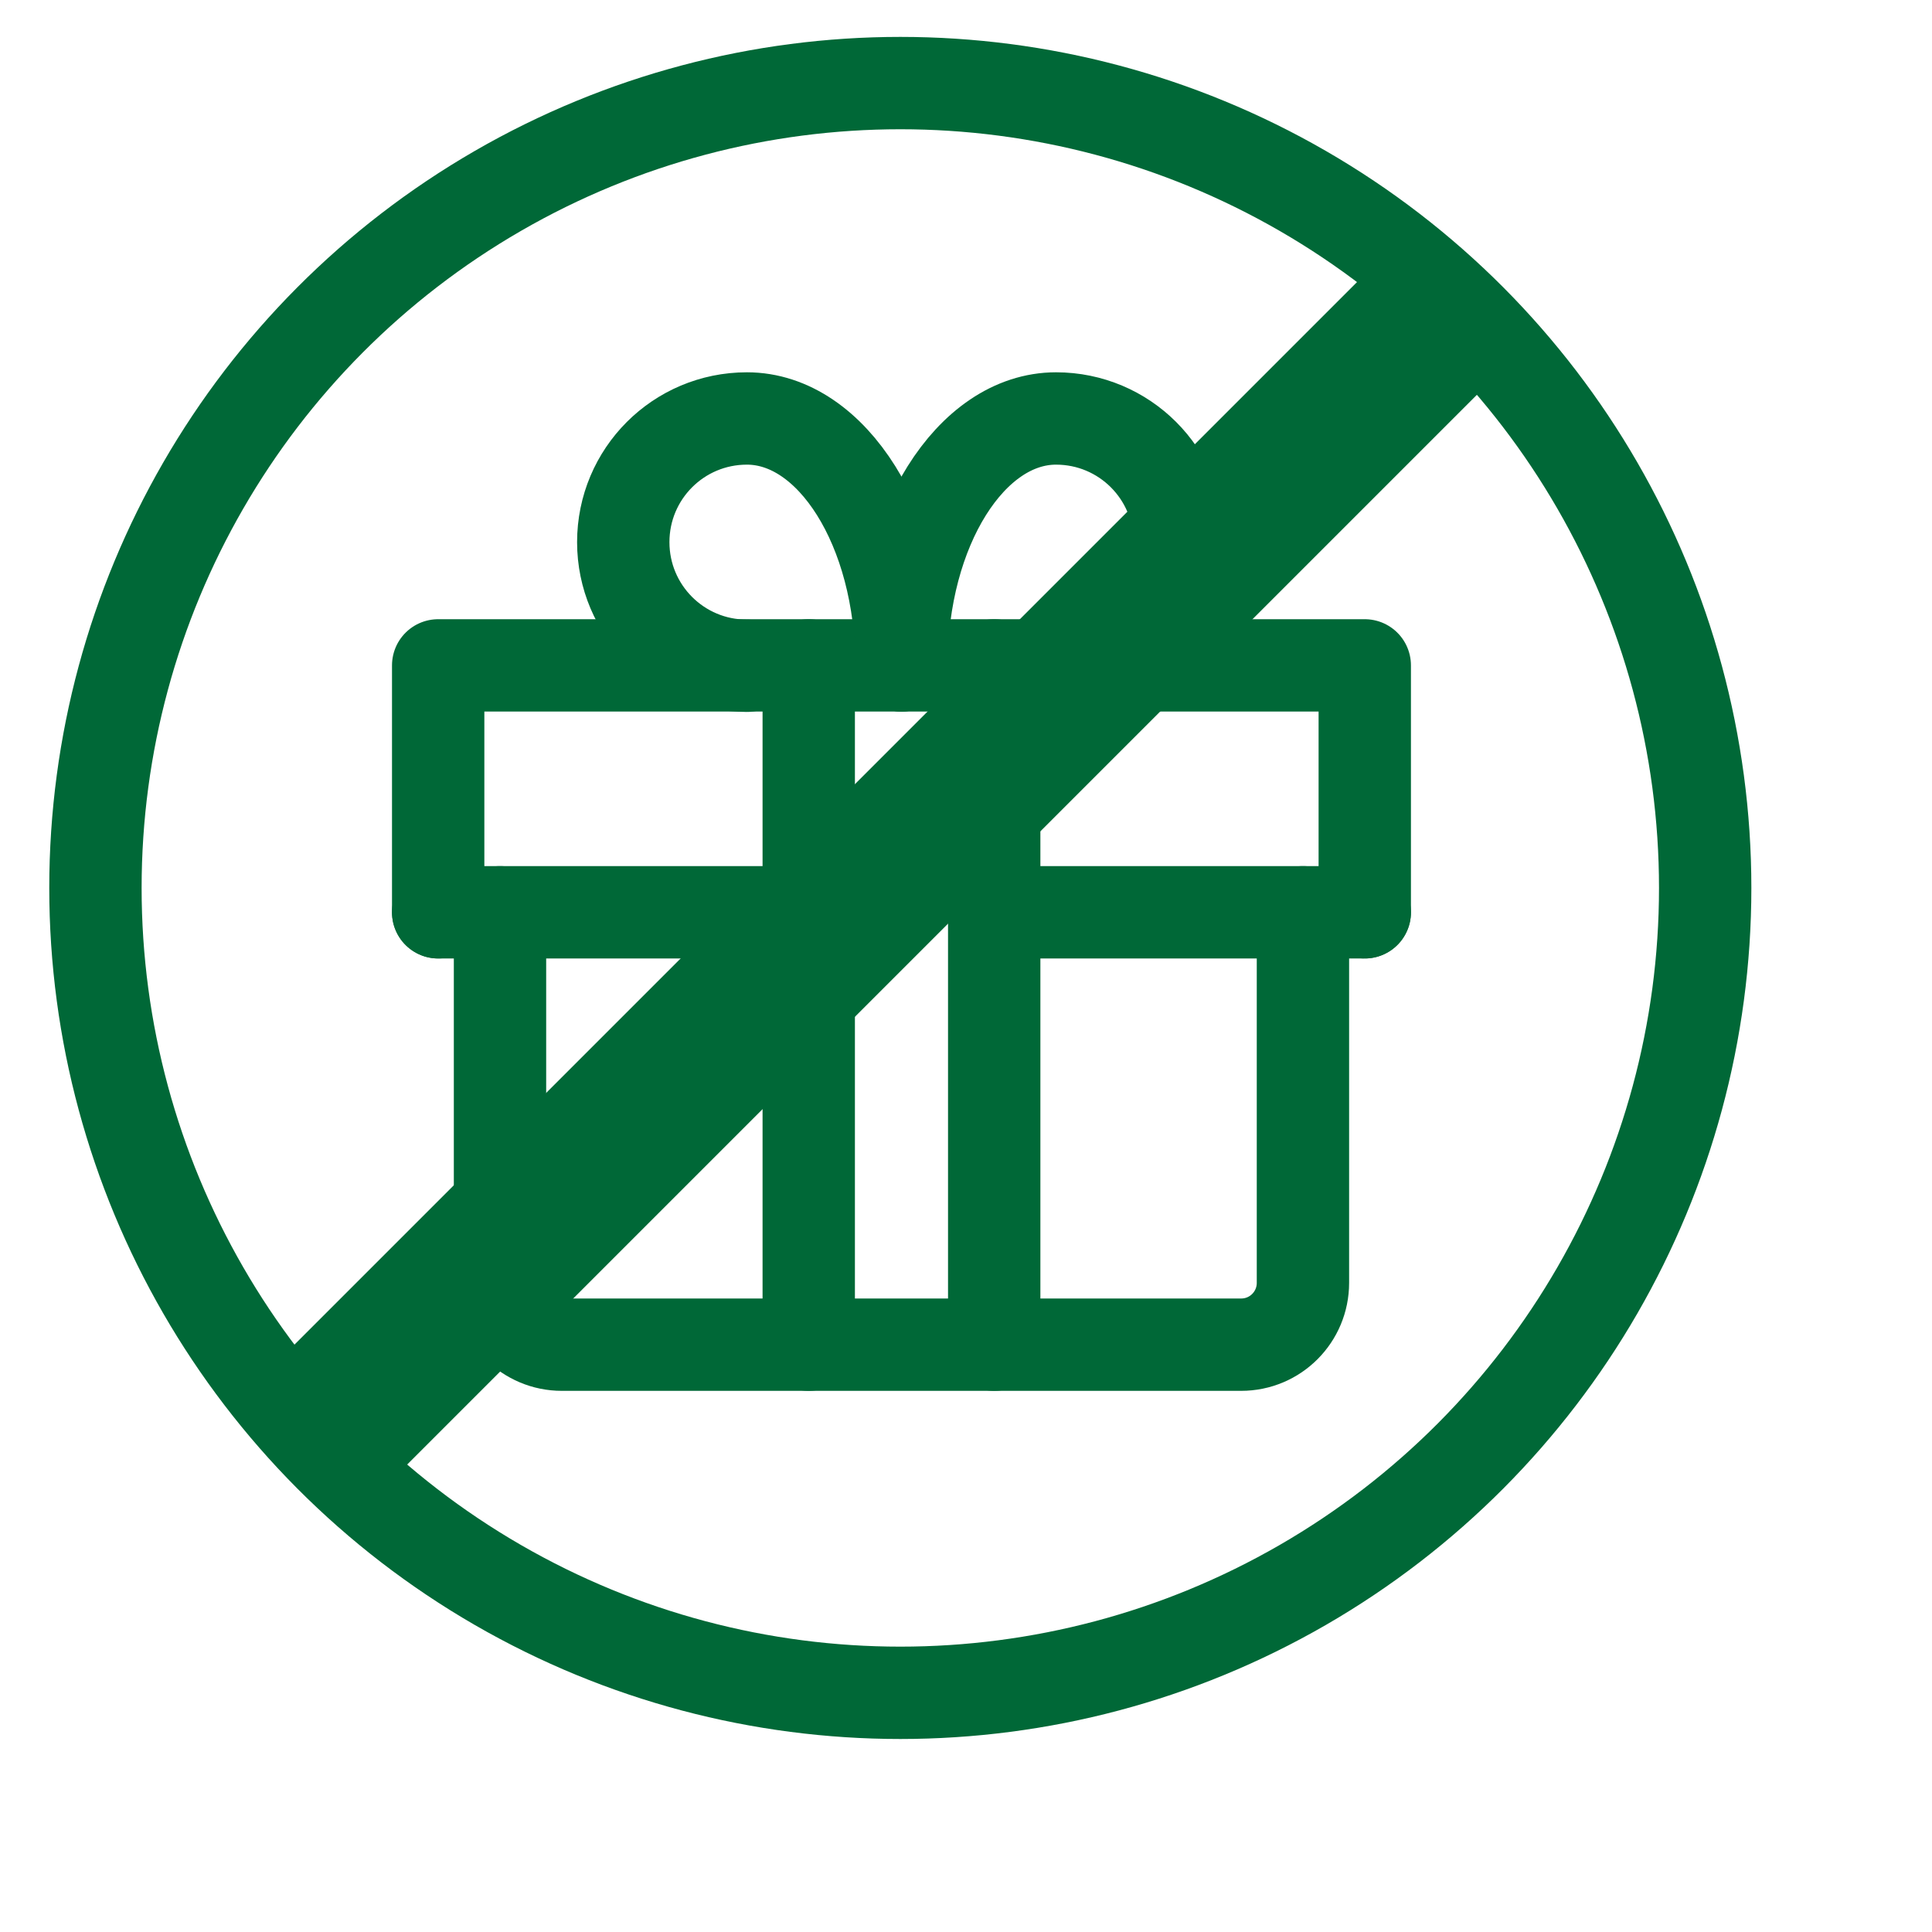<?xml version="1.0" encoding="UTF-8"?><svg id="Layer_2" xmlns="http://www.w3.org/2000/svg" viewBox="0 0 50 50"><line x1="20.93" y1="34.8" x2="20.93" y2="17.22" fill="none" stroke="#006837" stroke-linecap="round" stroke-linejoin="round" stroke-width="2.39"/><line x1="20.93" y1="23.61" x2="11.34" y2="23.61" fill="none" stroke="#006837" stroke-linecap="round" stroke-linejoin="round" stroke-width="2.39"/><polyline points="11.34 23.61 11.34 17.22 35.32 17.22 35.32 23.61" fill="none" stroke="#006837" stroke-linecap="round" stroke-linejoin="round" stroke-width="2.39"/><path d="M23.33,17.22c0-3.53-1.79-6.39-4-6.39-1.77,0-3.2,1.43-3.2,3.2s1.43,3.2,3.2,3.2" fill="none" stroke="#006837" stroke-linecap="round" stroke-linejoin="round" stroke-width="2.39"/><path d="M23.33,17.22c0-3.53,1.79-6.39,4-6.39,1.77,0,3.2,1.43,3.2,3.2s-1.43,3.2-3.2,3.2" fill="none" stroke="#006837" stroke-linecap="round" stroke-linejoin="round" stroke-width="2.39"/><path d="M33.72,23.61v9.59c0,.88-.71,1.6-1.6,1.6H14.54c-.88,0-1.6-.71-1.6-1.6v-9.59" fill="none" stroke="#006837" stroke-linecap="round" stroke-linejoin="round" stroke-width="2.39"/><line x1="25.73" y1="34.8" x2="25.73" y2="17.22" fill="none" stroke="#006837" stroke-linecap="round" stroke-linejoin="round" stroke-width="2.39"/><line x1="35.32" y1="23.61" x2="25.73" y2="23.61" fill="none" stroke="#006837" stroke-linecap="round" stroke-linejoin="round" stroke-width="2.39"/><circle cx="23.3" cy="22.98" r="20.83" fill="none" stroke="#006837" stroke-linecap="round" stroke-linejoin="round" stroke-width="2.39"/><line x1="7.68" y1="36.43" x2="36.33" y2="7.78" fill="none" stroke="#006837" stroke-linecap="round" stroke-linejoin="round" stroke-width="2.39"/><line x1="8.9" y1="37.85" x2="37.55" y2="9.2" fill="none" stroke="#006837" stroke-linecap="round" stroke-linejoin="round" stroke-width="2.39"/></svg>